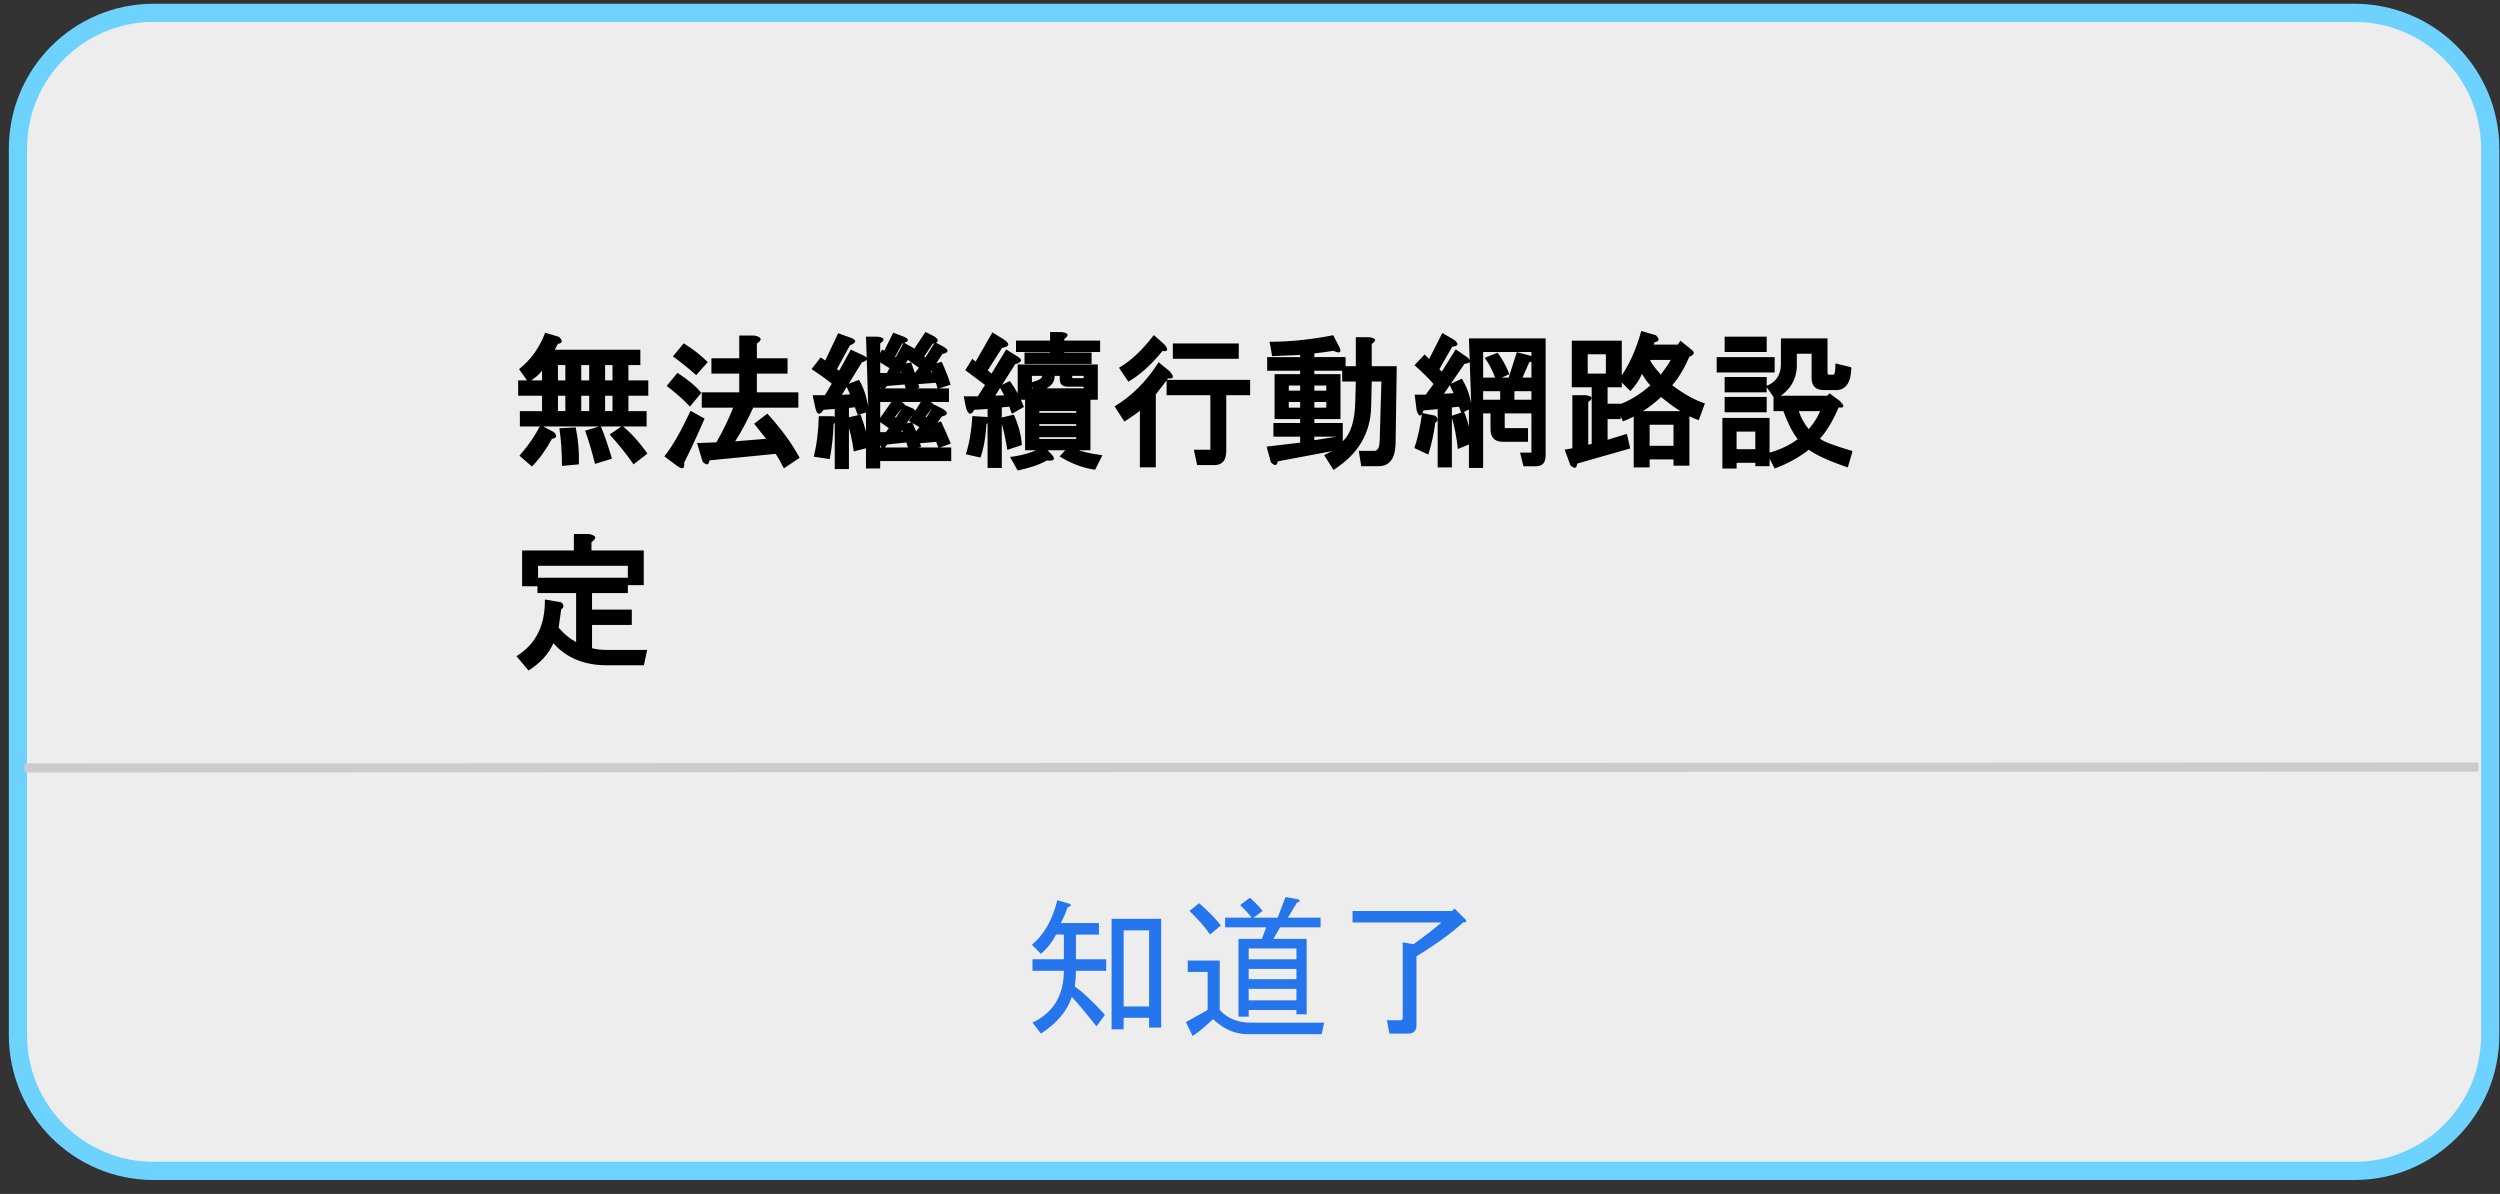 <svg version="1.1" viewBox="0.0 0.0 274.955 131.312" fill="none" stroke="none" stroke-linecap="square" stroke-miterlimit="10" xmlns:xlink="http://www.w3.org/1999/xlink" xmlns="http://www.w3.org/2000/svg"><rect x="0.0" y="0.0" width="274.955" height="131.312" fill="#333333" stroke="none"/><clipPath id="p.0"><path d="m0 0l274.955 0l0 131.312l-274.955 0l0 -131.312z" clip-rule="nonzero"/></clipPath><g clip-path="url(#p.0)"><path fill="#000000" fill-opacity="0.0" d="m0 0l274.955 0l0 131.312l-274.955 0z" fill-rule="evenodd"/><path fill="#ededed" d="m1.974 16.344l0 0c0 -8.248 6.686 -14.934 14.934 -14.934l242.037 0c3.961 0 7.759 1.573 10.56 4.374c2.801 2.801 4.374 6.599 4.374 10.56l0 97.502c0 8.248 -6.686 14.934 -14.934 14.934l-242.037 0c-8.248 0 -14.934 -6.686 -14.934 -14.934z" fill-rule="evenodd"/><path stroke="#6ed2ff" stroke-width="2.0" stroke-linejoin="round" stroke-linecap="butt" d="m1.974 16.344l0 0c0 -8.248 6.686 -14.934 14.934 -14.934l242.037 0c3.961 0 7.759 1.573 10.56 4.374c2.801 2.801 4.374 6.599 4.374 10.56l0 97.502c0 8.248 -6.686 14.934 -14.934 14.934l-242.037 0c-8.248 0 -14.934 -6.686 -14.934 -14.934z" fill-rule="evenodd"/><path fill="#000000" fill-opacity="0.0" d="m3.197 84.459l268.882 -0.094" fill-rule="evenodd"/><path stroke="#cccccc" stroke-width="1.0" stroke-linejoin="round" stroke-linecap="butt" d="m3.197 84.459l268.882 -0.094" fill-rule="evenodd"/><path fill="#000000" fill-opacity="0.0" d="m46.864 25.727l181.228 0l0 38.772l-181.228 0z" fill-rule="evenodd"/><path fill="#000000" d="m69.676 51.071q-1.078 -1.578 -2.625 -3.281l1.391 -0.953q1.359 1.078 2.766 3.047l-1.531 1.188zm-8.656 -12.609l9.406 0l0 1.688l-1.312 0l0 1.688l2.188 0l0 1.688l-2.188 0l0 1.688l2.0 0l0 1.688l-13.938 0l0 -1.688l2.438 0l0 -1.688l-2.625 0l0 -1.688l2.625 0l0 -1.078q-0.453 0.641 -1.5 1.281l-1.031 -1.438q1.953 -1.547 2.875 -4.016l1.531 0.469q0.656 0.641 -0.141 0.766l-0.328 0.641zm4.422 12.562q-0.562 -2.234 -1.094 -3.656l1.719 -0.516q0.594 1.406 1.234 3.594l-1.859 0.578zm-4.547 -3.516q0.625 0.625 -0.188 0.75q-1.016 1.859 -2.203 3.047l-1.375 -1.188q1.469 -1.672 2.312 -3.375l1.453 0.766zm5.656 -7.359l0 1.688l0.812 0l0 -1.688l-0.812 0zm-2.625 0l0 1.688l0.875 0l0 -1.688l-0.875 0zm-2.562 1.688l0.812 0l0 -1.688l-0.812 0l0 1.688zm5.188 3.375l0.812 0l0 -1.688l-0.812 0l0 1.688zm-2.625 -1.688l0 1.688l0.875 0l0 -1.688l-0.875 0zm-2.562 0l0 1.688l0.812 0l0 -1.688l-0.812 0zm1.953 3.484q0.422 2.062 0.344 4.062l-1.859 0.172q0 -2.203 -0.281 -4.141l1.797 -0.094zm20.938 1.25l-1.312 -1.656l1.453 -1.109q2.297 2.516 3.547 4.859l-1.734 1.156q-0.562 -1.109 -0.906 -1.594l-7.281 0.719q-0.094 0.797 -0.75 0.141l-0.609 -2.047l2.125 -0.078q1.109 -1.922 1.844 -3.812l-3.453 0l0 -1.688l4.125 0l0 -2.062l-3.062 0l0 -1.688l3.062 0l0 -2.5l1.656 0q1.234 0.25 0.281 0.891l0 1.609l3.375 0l0 1.688l-3.375 0l0 2.062l4.562 0l0 1.688l-4.969 0q-0.938 2.062 -1.984 3.703l3.406 -0.281zm-6.766 -2.219q-1.344 3.094 -2.25 4.844q0.125 0.969 -0.703 0.406l-1.469 -1.094q1.328 -1.672 2.875 -5.016l1.547 0.859zm-1.609 -1.328q-1.125 -1.188 -2.562 -2.266l1.188 -1.438q1.781 1.141 2.625 2.203l-1.25 1.5zm0.688 -3.453q-1.297 -1.156 -2.562 -2.062l1.188 -1.438q1.516 0.938 2.641 2.062l-1.266 1.438zm12.922 8.969q0.5 -1.922 0.562 -4.453l1.312 0q1.172 0 0.312 0.859q-0.062 1.984 -0.422 3.859l-1.766 -0.266zm5.156 -4.625q0.719 1.922 0.938 3.609l-1.688 0.438q-0.219 -1.75 -0.859 -3.688l1.609 -0.359zm9.969 5.109l-7.812 0l0 0.812l-1.562 0l0 -6.156l-0.906 0.281l-0.312 -0.859l-0.656 0.078l0 6.719l-1.562 0l0 -6.609l-1.234 0.094q-0.625 0.953 -0.891 -0.188l-0.312 -1.422l1.359 0l0.75 -1.266q-0.703 -0.594 -2.219 -1.609l1.0 -1.281l0.5 0.344l1.422 -3.0l1.266 0.453q1.203 0.406 0.031 0.875l-1.422 2.609l0.234 0.188l1.281 -2.328l1.281 0.594q1.031 0.453 -0.062 0.812l-2.203 3.578l0.906 -0.062l-0.469 -1.047l1.453 -0.547q0.75 1.281 1.016 3.0l-0.25 -7.75l1.266 0q1.156 0.141 0.297 0.75l0 4.938l7.562 0l0 1.5l-7.562 0l0 5.0l7.812 0l0 1.5zm-0.875 -5.719q0.875 0.578 -0.156 0.812l-1.156 1.625l0.062 0l-0.281 -0.609l1.281 -0.484q0.609 1.281 1.078 2.453l-1.344 0.484l-0.266 -0.672l-1.766 0.141l0.109 0.391l-1.359 0.391l-0.25 -0.859l-2.125 0.219q-0.547 0.891 -0.828 -0.172l-0.25 -1.188l0.938 0l0.328 -0.438l-1.172 -0.812l1.766 -2.516l0.906 0.5q0.781 0.625 -0.141 0.75l-0.688 0.844l0.109 0.078l0.922 -1.406l0.969 0.406q0.734 0.594 -0.156 0.812l-1.172 1.75l0.203 -0.016l-0.359 -0.75l1.375 -0.297l0.453 1.031l-0.031 0l0.375 -0.484l-1.156 -0.688l1.562 -2.469l0.984 0.484q0.781 0.641 -0.125 0.766l-0.578 0.75l0.109 0.062l0.859 -1.375l0.969 0.484zm0 -6.875q1.0 0.578 -0.094 0.812l-1.297 2.0l0.156 -0.016l-0.281 -0.75l1.344 -0.375q0.594 1.266 0.984 2.516l-1.422 0.469l-0.203 -0.672l-1.922 0.141l0.109 0.391l-1.422 0.391l-0.203 -0.734l-1.938 0.156q-0.609 0.828 -0.859 -0.172l-0.344 -1.25l1.188 0l0.297 -0.531l-1.422 -0.875l0.594 -1.172l0.25 0.125l0.984 -1.984l1.031 0.391q1.188 0.453 -0.047 0.812l-0.781 1.453l0.078 0.047l0.875 -1.609l0.906 0.5q1.0 0.578 -0.094 0.812l-1.203 2.0l0.141 -0.016l-0.297 -0.828l1.359 -0.297l0.391 1.109l0.078 0l0.391 -0.516l-1.297 -0.922l2.016 -3.016l0.953 0.484q0.875 0.578 -0.156 0.812l-0.938 1.406l0.141 0.094l1.047 -1.672l0.906 0.484zm5.719 5.391l0.984 -0.031l-0.547 -1.0l1.172 -0.578q0.953 1.312 1.547 2.859l-1.328 0.75l-0.281 -0.781l-0.828 0.078l0 6.656l-1.562 0l0 -6.484l-1.469 0.094q-0.531 0.969 -0.906 -0.234l-0.25 -1.25l1.547 0l0.797 -1.25l-2.172 -1.625l0.766 -1.25l0.375 0.312l1.844 -3.219l1.234 0.766q1.094 0.719 -0.172 0.938l-1.578 2.469l0.422 0.359l1.609 -2.656l1.203 0.75q0.953 0.547 -0.219 0.875l-2.188 3.453zm1.328 5.969q-0.297 -1.891 -0.797 -3.516l1.516 -0.359q0.797 1.797 0.875 3.344l-1.594 0.531zm-4.562 0.484q0.578 -1.797 0.719 -4.203l1.234 0.078q1.234 0 0.312 0.812q-0.125 2.172 -0.656 3.672l-1.609 -0.359zm12.953 -7.438l-1.75 0q-0.875 0 -0.875 -0.812l0 -0.375l-0.562 0q0 1.406 -2.094 1.703l-0.812 -0.922q1.531 -0.297 1.531 -0.781l-1.125 0l0 1.375l5.688 0l0 -0.188zm0.75 1.438l0 5.562l-7.188 0l0 -5.562l7.188 0zm-8.844 6.297q2.266 -0.281 3.688 -1.172l0.766 0.766q0.922 0.922 -0.422 0.797q-1.156 0.672 -3.188 1.094l-0.844 -1.484zm9.359 1.406q-1.984 -0.281 -3.906 -1.469l1.016 -1.109q1.391 0.688 3.688 0.984l-0.797 1.594zm-8.703 -14.203l3.75 0l0 -0.938l1.266 0q1.156 0.141 0.297 0.75l0 0.188l3.938 0l0 1.25l-3.938 0l0 0.062l3.0 0l0 1.25l-7.375 0l0 -1.25l2.812 0l0 -0.062l-3.75 0l0 -1.25zm0.188 6.5l0 -3.875l8.812 0l0 3.875l-8.812 0zm6.0 -2.375q0 0 0 0l1.25 0l0 -0.25l-1.25 0l0 0.25zm-3.625 3.812l4.062 0l0 -0.188l-4.062 0l0 0.188zm0 1.438l4.062 0l0 -0.188l-4.062 0l0 0.188zm0 1.438l4.062 0l0 -0.188l-4.062 0l0 0.188zm13.547 -9.672q-1.875 2.297 -3.75 3.375l-1.031 -1.531q1.938 -1.109 3.828 -3.594l1.141 1.0q0.75 0.891 -0.187 0.75zm-0.734 12.797l-1.75 0l0 -6.234q-0.219 0.234 -1.703 1.203l-1.078 -1.672q2.859 -1.734 4.844 -4.859l1.234 1.016q0.75 0.891 -0.188 0.75q-0.656 0.891 -1.359 1.766l0 8.031zm9.125 -13.625l0 1.688l-7.25 0l0 -1.688l7.25 0zm-7.938 5.688l0 -1.688l9.188 0l0 1.688l-2.625 0l0 6.125q0 1.562 -1.312 1.562l-1.891 0l-0.359 -1.688l1.812 0q0 0 0 0l0 -6.0l-4.812 0zm17.328 6.594q0.844 -0.422 0.844 -0.438l-5.953 1.125q-0.109 0.75 -0.75 0.094l-0.469 -1.719l3.688 -0.438l0 -0.656l-2.938 0l0 -1.5l2.938 0l0 -0.438l-1.188 0l-1.625 0l0 -4.938l2.812 0l0 -0.375l-3.625 0l0 -1.5l3.625 0l0 -0.234q-1.297 0.047 -3.078 0.125l-0.281 -1.578q3.328 0 7.0 -0.719l0.641 1.234q0.5 1.0 -0.625 0.484q-1.25 0.188 -2.094 0.281l0 0.406l3.438 0l0 1.5l-3.438 0l0 0.375l2.875 0l0 4.938l-2.875 0l0 0.438l3.125 0l0 1.5l-3.125 0l0 0.391l3.125 -0.5l0 0.609q1.312 -1.172 1.375 -4.375l0.062 -2.188l-1.5 0l0 -1.688l1.5 0l0 -3.188l1.453 0q1.156 0.141 0.297 0.75l0 2.438l2.75 0l-0.125 8.5q-0.062 2.5 -1.875 2.5l-1.906 0l-0.266 -1.688l1.734 0q0.516 0 0.562 -1.078l0.188 -6.547l-1.062 0l-0.062 2.688q-0.062 4.453 -4.141 7.031l-1.031 -1.625zm-1.078 -5.844l0 0.625l1.312 0l0 -0.625l-1.312 0zm0 -1.812l0 0.562l1.312 0l0 -0.562l-1.312 0zm-2.812 1.812l0 0.625l1.25 0l0 -0.625l-1.25 0zm0 -1.812l0 0.562l1.25 0l0 -0.562l-1.25 0zm13.812 6.875q0.562 -1.625 0.844 -3.859l1.469 0.312q0.469 0.469 -0.016 0.766q-0.234 1.828 -0.766 3.5l-1.531 -0.719zm3.25 -5.969l1.062 -0.062l-0.453 -0.969l1.359 -0.625q0.75 1.203 1.031 2.688l-0.25 -7.125l8.438 0l0 12.875q0 1.188 -1.062 1.188l-1.375 0l-0.375 -1.5l1.312 0q0 0.062 -0.062 0.062l0 -4.375l-2.938 0l0 1.5q0 0.125 0.125 0.125l2.438 0l0 1.5l-2.75 0q-1.375 0 -1.375 -1.375l0 -1.75l-0.812 0l0 6.0l-1.562 0l0 -6.422l-0.828 0.391l-0.266 -0.703l-0.781 0.078l0 6.594l-1.562 0l0 -6.406l-1.562 0.141q-0.375 1.125 -0.75 0.016l-0.219 -1.75l1.219 0l0.859 -1.172q-0.906 -1.031 -2.094 -2.062l1.109 -1.188l0.5 0.5l1.453 -2.859l1.312 0.766q0.797 0.641 -0.234 0.75l-1.406 2.469l0.266 0.266l1.531 -2.453l1.234 0.844q0.781 0.641 -0.266 0.75l-2.266 3.297zm7.125 -1.781l0.891 -2.797l1.422 0.375q1.266 0.359 -0.062 0.75l-0.734 1.672l0.984 0l0 -2.812l-5.312 0l0 2.812l2.812 0zm-4.922 3.75q0.672 1.562 0.875 3.469l-1.547 0.641q-0.219 -2.062 -0.719 -3.641l1.391 -0.469zm3.688 -6.484q0.703 0.859 1.312 2.359l-1.469 0.656q-0.516 -1.469 -1.25 -2.453l1.406 -0.562zm-1.578 5.172l1.875 0l0 -0.938l-1.875 0l0 0.938zm5.312 0l0 -0.938l-1.875 0l0 0.938l1.875 0zm15.625 5.062l0 -2.312l-2.625 0l0 2.312l2.625 0zm1.75 2.188l-1.75 0l0 -0.688l-2.625 0l0 0.875l-1.75 0l0 -6.188l6.125 0l0 6.0zm-4.328 -11.625q0.172 0.5 1.188 1.609q0.922 -1.234 1.078 -1.609l-2.266 0zm1.219 4.078q-2.078 1.891 -4.203 2.672l-0.781 -1.719q1.969 -0.625 3.797 -2.234q-0.344 -0.328 -0.922 -1.266q-0.453 1.047 -1.281 1.891l-1.266 -1.266q1.594 -2.141 2.469 -5.344l1.609 0.469q0.656 0.641 -0.141 0.766l-0.109 0.266l2.672 0l0.266 -0.438l1.219 0.984q0.609 0.469 -0.219 0.781q-0.844 1.938 -1.891 3.141q1.891 1.438 3.594 2.0l-0.672 1.844q-1.781 -0.594 -4.141 -2.547zm-4.328 -6.203l0 5.125l-1.562 0l0 1.812l1.438 0l0 1.688l-1.438 0l0 2.281l2.125 -0.656l0.359 1.609l-5.812 1.656q-0.109 0.828 -0.766 0.188l-0.625 -1.719l0.844 -0.141l0 -5.844l1.453 0q1.156 0.141 0.297 0.75l0 4.688l0.375 -0.078l0 -6.234l-0.875 0l-1.312 0l0 -5.125l5.5 0zm-1.75 3.625l0 -2.125l-2.0 0l0 2.125l2.0 0zm18.438 4.125l0 -1.688l5.891 0l0.266 -0.266l1.125 0.828q0.859 0.859 -0.125 0.719q-0.875 2.109 -2.047 3.438q0.625 0.5 3.578 1.359l-0.516 1.812q-3.031 -1.047 -4.297 -1.953q-1.625 1.281 -3.75 2.062l-0.859 -1.656q2.125 -0.578 3.391 -1.578q-0.812 -1.016 -1.578 -3.078l-1.078 0zm0.812 -8.0l5.125 0l0 3.75q0 0.25 0.188 0.25l0.438 0q0.25 0 0.25 -1.25l1.75 0.438q-0.062 2.5 -1.688 2.5l-1.312 0q-1.375 0 -1.375 -1.312l0 -2.688l-1.625 0l0 1.25q0 2.453 -2.391 3.766l-1.0 -1.453q1.641 -0.609 1.641 -2.438l0 -2.812zm-1.25 14.062l-1.562 0l0 -0.375l-2.062 0l0 0.625l-1.562 0l0 -5.562l5.188 0l0 5.312zm0.562 -12.0l0 1.688l-6.375 0l0 -1.688l6.375 0zm-0.875 -2.25l0 1.688l-4.625 0l0 -1.688l4.625 0zm0 4.438l0 1.688l-4.625 0l0 -1.688l4.625 0zm0 2.188l0 1.688l-4.625 0l0 -1.688l4.625 0zm-1.25 3.812l-2.062 0l0 1.938l2.062 0l0 -1.938zm5.875 -0.266q0.844 -0.984 1.25 -1.984l-2.344 0q0.375 1.125 1.094 1.984z" fill-rule="nonzero"/><path fill="#000000" d="m56.801 72.167q3.188 -1.953 3.125 -6.234l1.812 0.312q0.469 0.469 -0.016 0.766l-0.281 2.016q0.828 1.0 1.922 1.594l0 -5.391l-4.25 0l0 -1.687l9.938 0l0 1.687l-3.938 0l0 1.812l4.375 0l0 1.688l-4.375 0l0 2.562q0.719 0.188 1.625 0.188l4.438 0l-0.359 1.688l-4.078 0q-3.734 0 -5.875 -2.422q-0.797 1.781 -2.734 3.0l-1.328 -1.578zm8.25 -11.625l5.75 0l0 3.812l-1.75 0l0 -2.125l-9.875 0l0 2.25l-1.75 0l0 -3.937l5.688 0l0 -1.812l1.656 0q1.234 0.25 0.281 0.891l0 0.922z" fill-rule="nonzero"/><path fill="#000000" fill-opacity="0.0" d="m2.005 86.974l271.843 0l0 40.409l-271.843 0z" fill-rule="evenodd"/><path fill="#2576ec" d="m113.552 106.77l0 -1.266l3.453 0l0 -2.719l-0.859 0q-0.594 1.188 -1.656 2.125l-1.0 -1.0q2.0 -1.656 2.797 -4.906l1.328 0.391q0.391 0.203 -0.203 0.406q-0.266 0.797 -0.734 1.719l4.188 0l0 1.266l-2.531 0l0 2.719l3.328 0l0 1.266l-3.328 0q0 0.859 -0.125 1.719q1.391 1.0 3.312 3.125l-0.922 1.266q-1.859 -2.328 -2.719 -3.25q-0.734 2.312 -3.391 4.047l-0.938 -1.203q3.453 -1.656 3.453 -5.703l-3.453 0zm14.156 -5.719l0 11.969l-1.328 0l0 -1.078l-2.797 0l0 1.266l-1.328 0l0 -12.156l5.453 0zm-1.328 1.266l-2.797 0l0 8.375l2.797 0l0 -8.375zm10.813 11.422q-2.047 0 -3.781 -1.656q-1.391 1.328 -2.25 1.859l-0.734 -1.531l2.391 -1.328l0 -4.188l-2.188 0l0 -1.25l3.516 0l0 5.438q1.266 1.391 3.453 1.391l8.031 0l-0.266 1.266l-8.172 0zm-4.109 -10.953q-0.859 -1.266 -2.266 -2.594l1.062 -0.859q1.531 1.328 2.391 2.453l-1.188 1.0zm7.703 -0.797l-0.734 1.266l3.656 0l0 8.297l-1.125 0l0 -0.469l-5.25 0l0 0.734l-1.125 0l0 -8.562l2.578 0l0.469 -1.266l-4.516 0l0 -1.062l2.922 0q-0.391 -0.531 -1.266 -1.391l1.062 -0.797q0.734 0.594 1.406 1.453l-1.0 0.734l2.656 0l0.859 -2.266l1.469 0.266q0.266 0.266 -0.203 0.344l-1.0 1.656l3.594 0l0 1.062l-4.453 0zm1.797 6.766l-5.25 0l0 1.266l5.25 0l0 -1.266zm0 -2.188l-5.25 0l0 1.125l5.25 0l0 -1.125zm0 -2.25l-5.25 0l0 1.188l5.25 0l0 -1.188zm12.875 -0.469q2.125 -1.531 3.062 -2.391l-9.766 0l0 -1.266l10.953 0l0.266 -0.266l1.266 1.266q0.125 0.266 -0.328 0.266q-1.859 1.719 -5.125 3.719l0 7.578q0 0.922 -0.922 0.922l-2.062 0l-0.266 -1.469l1.469 0q0.266 0 0.266 -0.266l0 -8.297l1.188 0.203z" fill-rule="nonzero"/></g></svg>